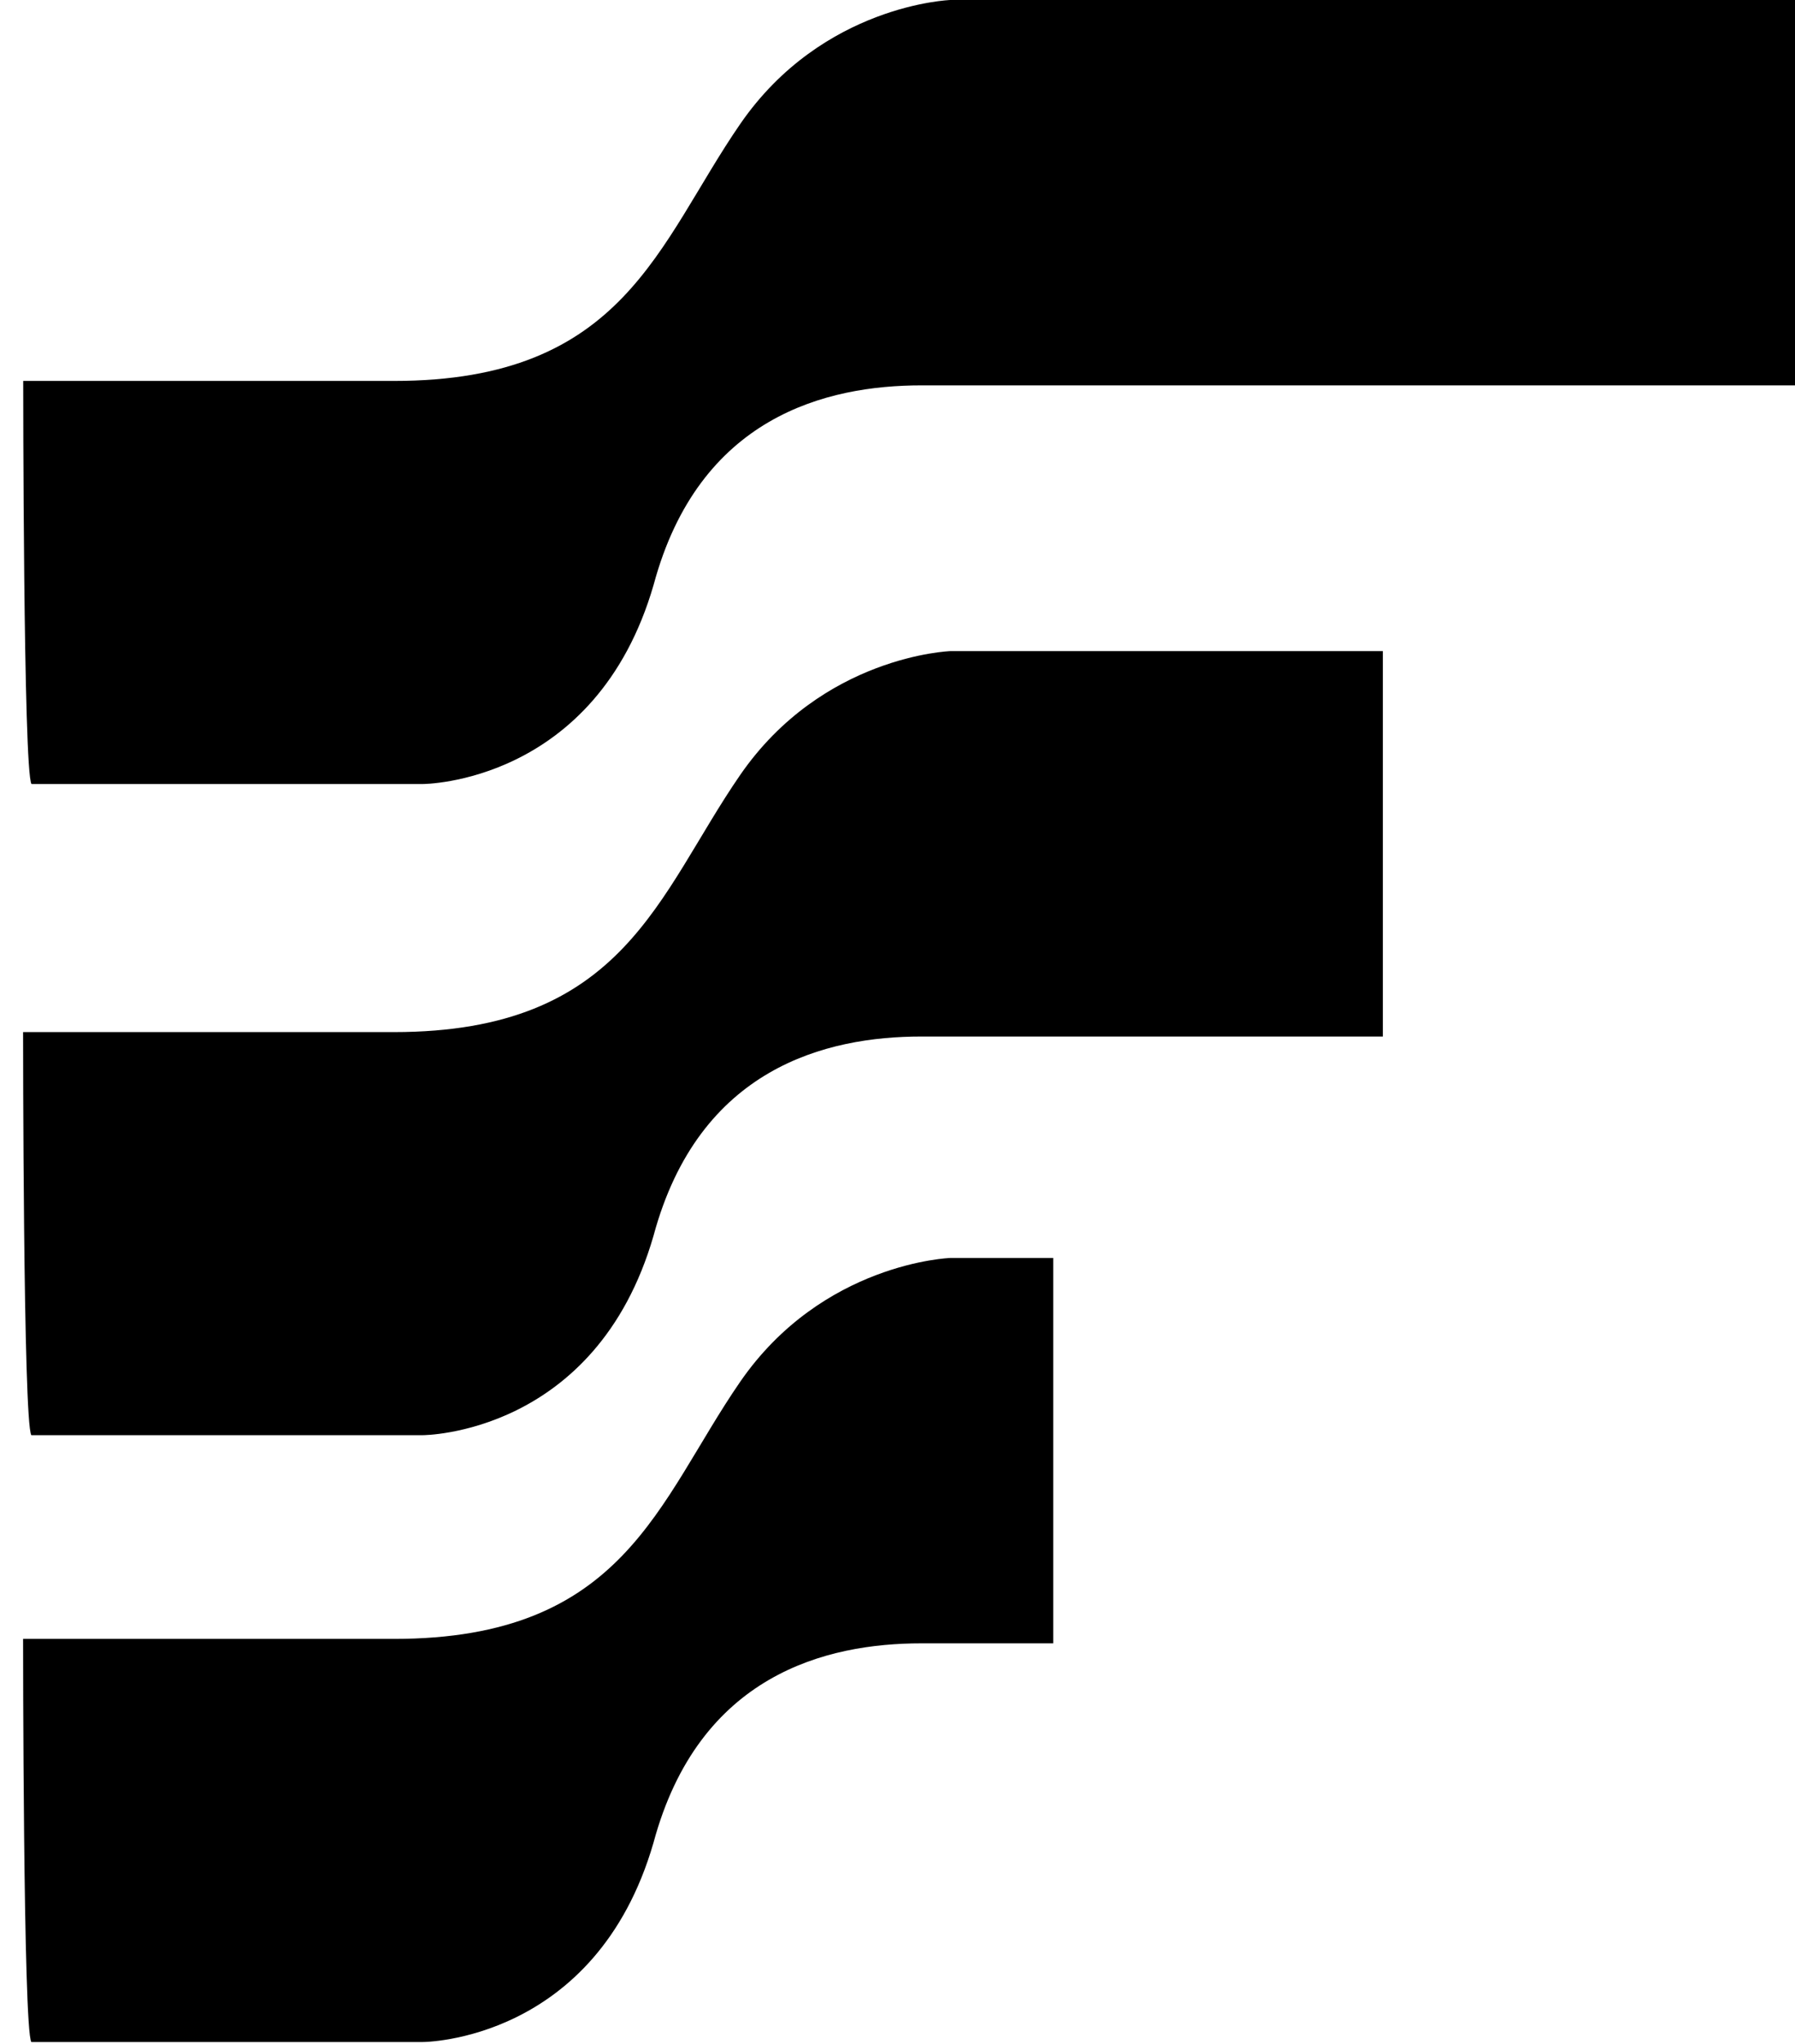 <svg width="58" height="66" viewBox="0 0 58 66" fill="none" xmlns="http://www.w3.org/2000/svg">
<path d="M30.707 0C30.707 0 26.579 0.143 23.917 4.005C21.254 7.867 20.189 12.301 12.733 12.301C5.41 12.301 0.75 12.301 0.75 12.301C0.75 12.301 0.751 24.888 1.017 25.317H13.665C13.665 25.317 19.257 25.317 21.121 18.881C22.585 13.445 26.713 12.444 29.775 12.444C32.704 12.444 58 12.444 58 12.444V0H30.707V0Z" fill="black"/>
<path d="M30.702 21.026C30.702 21.026 26.575 21.169 23.912 25.032C21.249 28.893 20.184 33.328 12.728 33.328C5.405 33.328 0.746 33.328 0.746 33.328C0.746 33.328 0.746 45.915 1.012 46.344H13.66C13.66 46.344 19.252 46.344 21.116 39.907C22.581 34.472 26.708 33.471 29.77 33.471C32.699 33.471 44.682 33.471 44.682 33.471V21.026H30.702V21.026Z" fill="black"/>
<path d="M30.702 40.622C30.702 40.622 26.575 40.765 23.912 44.627C21.249 48.489 20.184 52.923 12.728 52.923C5.405 52.923 0.746 52.923 0.746 52.923C0.746 52.923 0.746 65.511 1.012 65.94H13.66C13.66 65.94 19.252 65.94 21.116 59.503C22.581 54.068 26.708 53.066 29.77 53.066C32.699 53.066 34.031 53.066 34.031 53.066V40.622H30.702V40.622Z" fill="black"/>
</svg>
